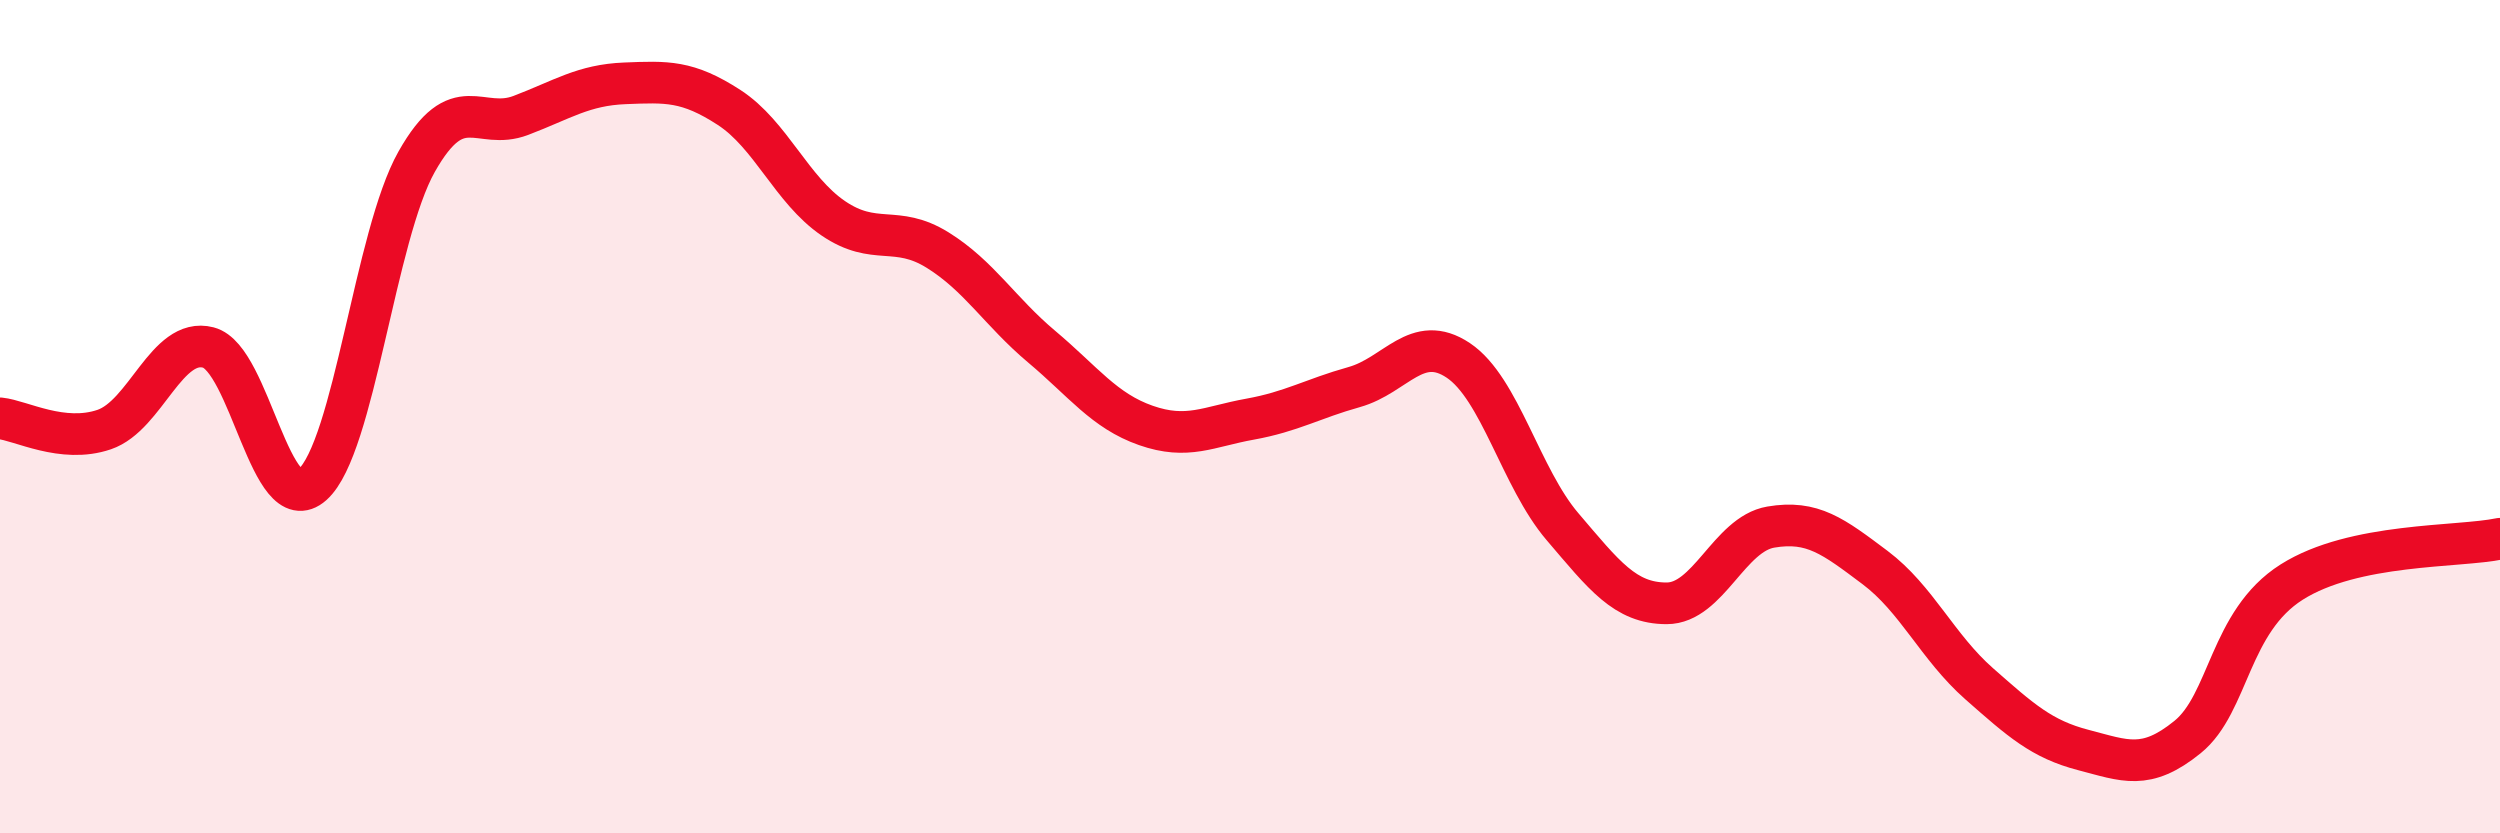 
    <svg width="60" height="20" viewBox="0 0 60 20" xmlns="http://www.w3.org/2000/svg">
      <path
        d="M 0,10.04 C 0.5,10.09 1.5,10.65 2.5,10.31 C 3.5,9.97 4,8.08 5,8.34 C 6,8.6 6.5,12.52 7.5,11.63 C 8.5,10.74 9,5.65 10,3.88 C 11,2.11 11.5,3.15 12.5,2.77 C 13.5,2.39 14,2.04 15,2 C 16,1.96 16.5,1.93 17.5,2.58 C 18.5,3.23 19,4.56 20,5.24 C 21,5.92 21.5,5.38 22.5,6 C 23.5,6.62 24,7.48 25,8.32 C 26,9.16 26.5,9.86 27.5,10.21 C 28.5,10.56 29,10.24 30,10.06 C 31,9.88 31.5,9.57 32.5,9.29 C 33.5,9.01 34,7.98 35,8.65 C 36,9.32 36.5,11.47 37.5,12.64 C 38.5,13.81 39,14.48 40,14.48 C 41,14.48 41.5,12.82 42.5,12.65 C 43.5,12.48 44,12.87 45,13.62 C 46,14.37 46.5,15.53 47.5,16.41 C 48.5,17.29 49,17.74 50,18 C 51,18.26 51.5,18.5 52.5,17.69 C 53.5,16.88 53.5,14.92 55,13.97 C 56.5,13.02 59,13.14 60,12.93L60 20L0 20Z"
        fill="#EB0A25"
        opacity="0.1"
        stroke-linecap="round"
        stroke-linejoin="round"
      />
      <path
        d="M 0,10.04 C 0.5,10.09 1.5,10.65 2.5,10.31 C 3.5,9.97 4,8.08 5,8.34 C 6,8.6 6.5,12.52 7.5,11.63 C 8.5,10.74 9,5.65 10,3.88 C 11,2.11 11.5,3.15 12.5,2.77 C 13.5,2.39 14,2.04 15,2 C 16,1.96 16.5,1.93 17.5,2.58 C 18.5,3.23 19,4.56 20,5.24 C 21,5.92 21.5,5.38 22.5,6 C 23.5,6.62 24,7.48 25,8.32 C 26,9.16 26.5,9.86 27.5,10.21 C 28.5,10.56 29,10.24 30,10.06 C 31,9.88 31.5,9.57 32.5,9.29 C 33.5,9.01 34,7.98 35,8.65 C 36,9.32 36.5,11.47 37.5,12.64 C 38.5,13.81 39,14.48 40,14.48 C 41,14.48 41.5,12.82 42.5,12.65 C 43.5,12.48 44,12.87 45,13.62 C 46,14.37 46.5,15.53 47.5,16.41 C 48.5,17.29 49,17.74 50,18 C 51,18.26 51.5,18.5 52.5,17.69 C 53.5,16.88 53.5,14.92 55,13.97 C 56.5,13.02 59,13.14 60,12.93"
        stroke="#EB0A25"
        stroke-width="1"
        fill="none"
        stroke-linecap="round"
        stroke-linejoin="round"
      />
    </svg>
  